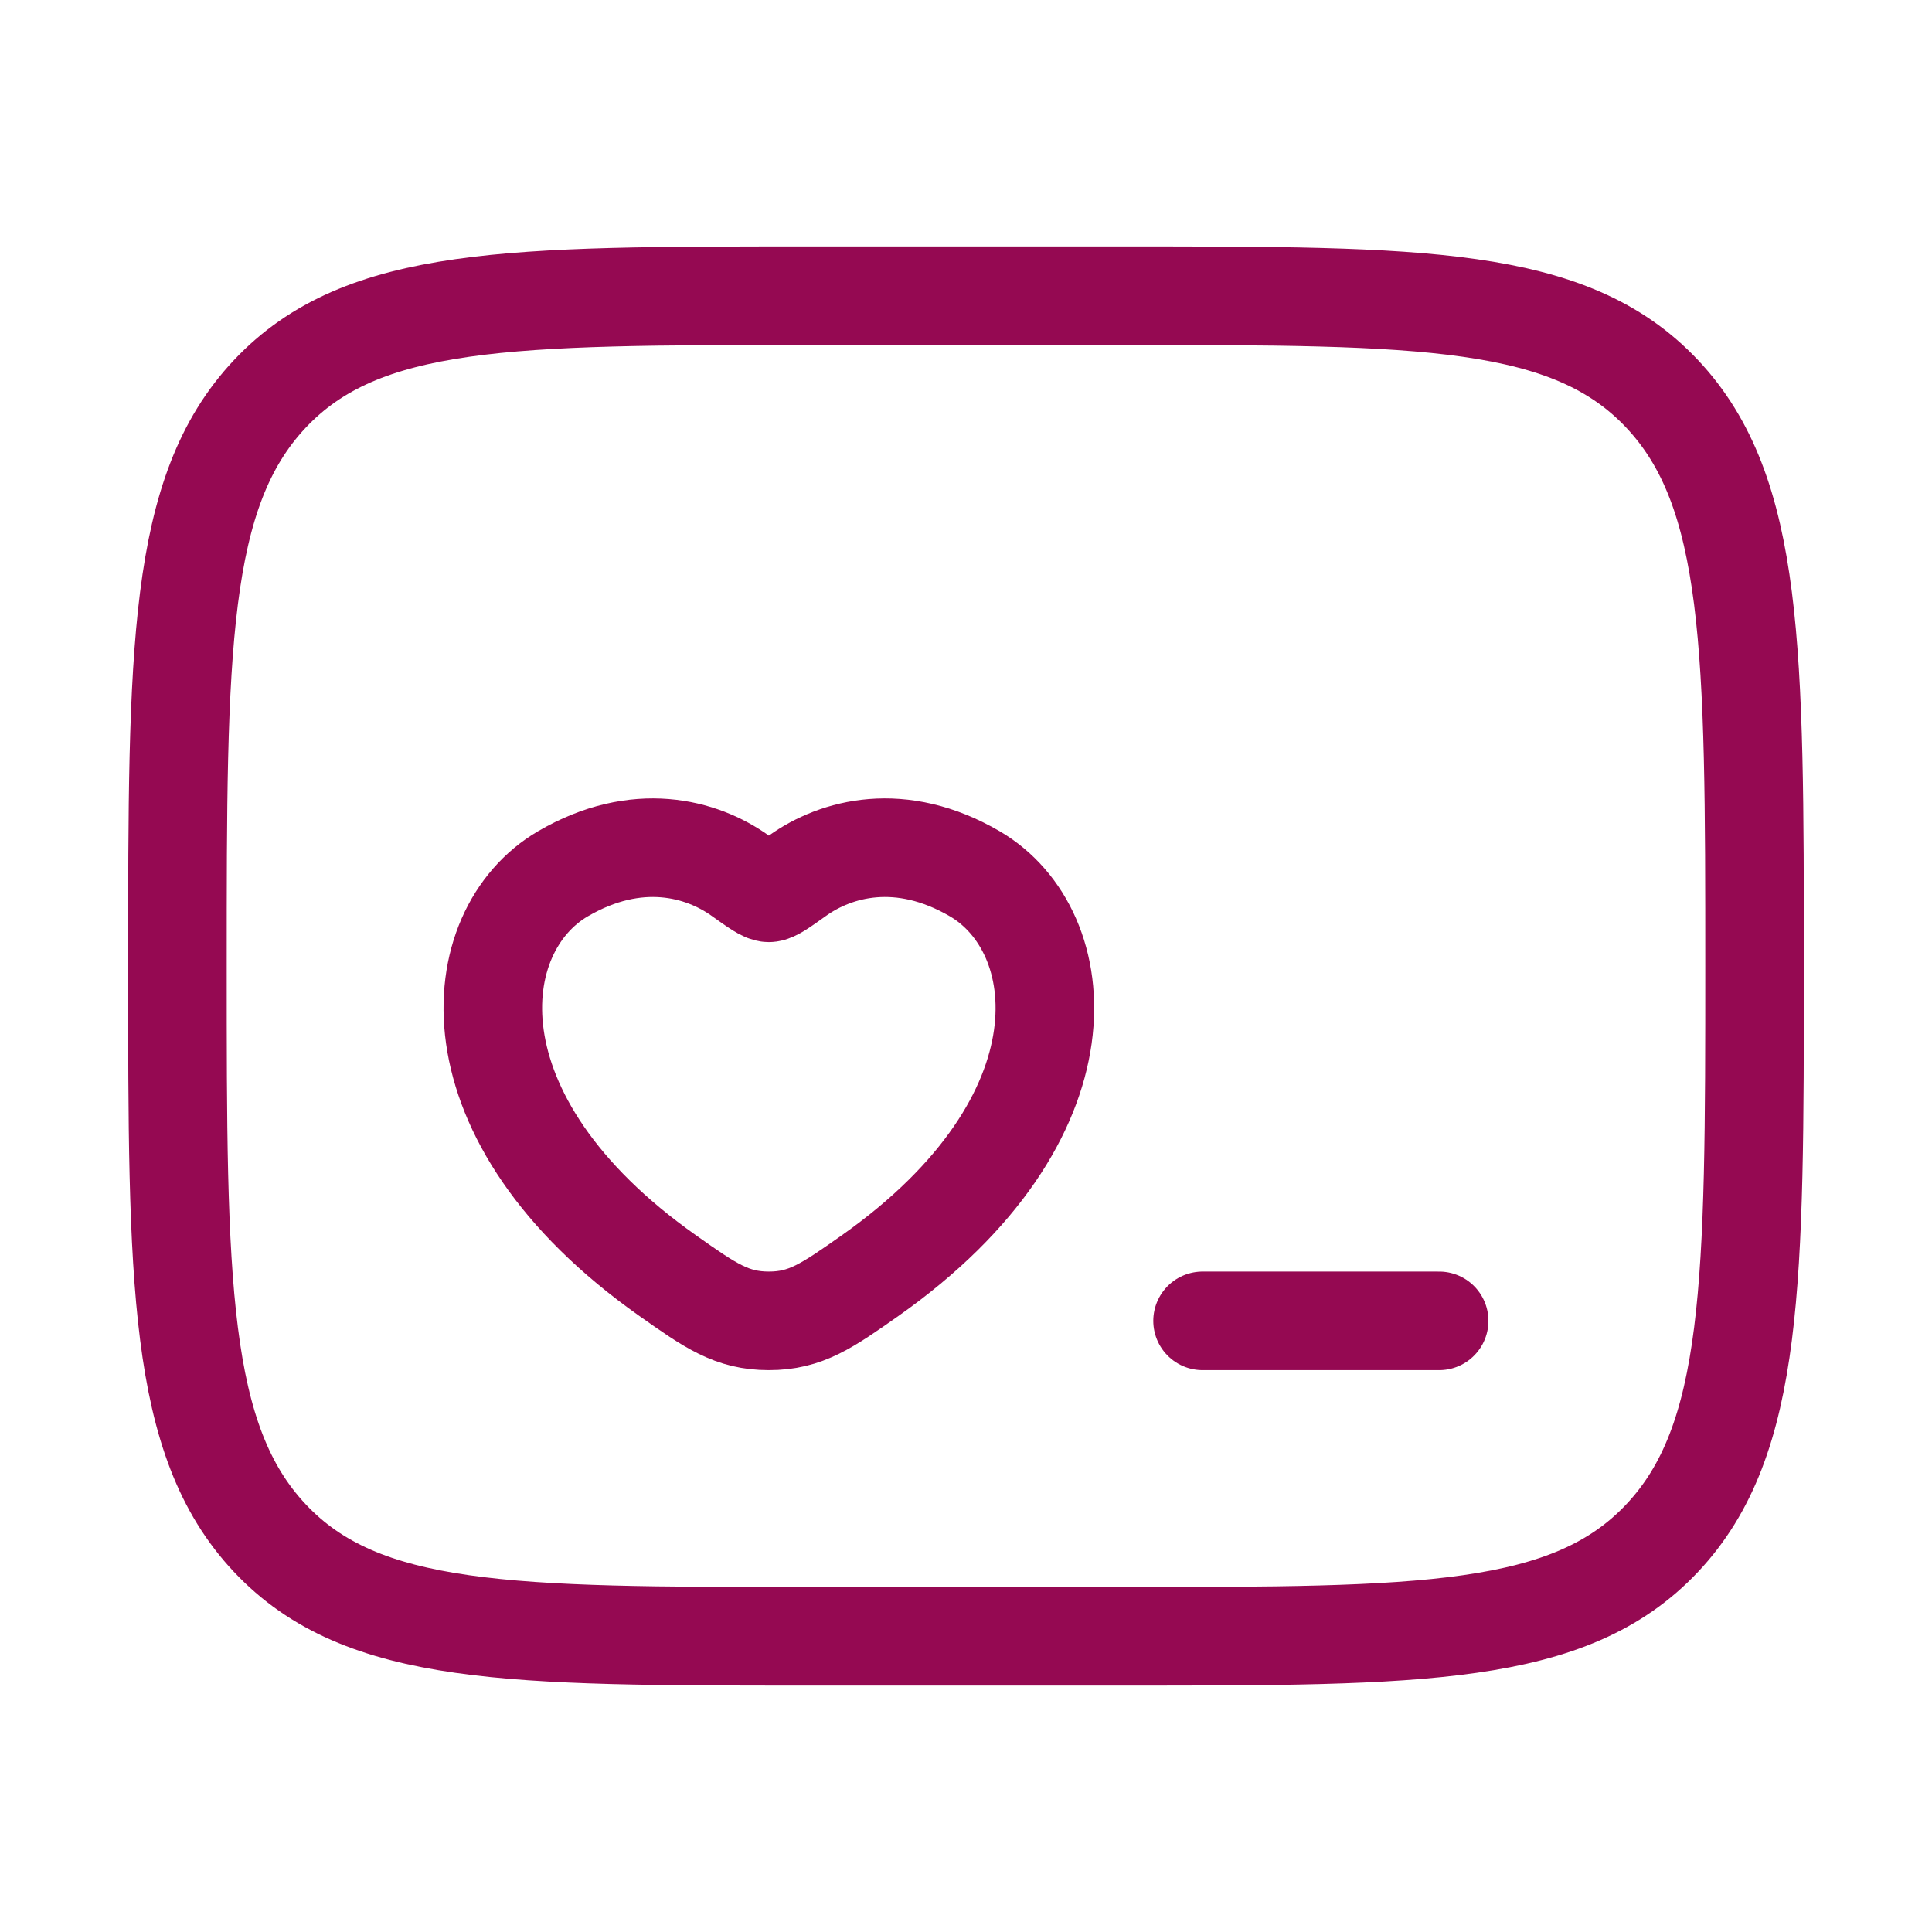 <svg width="49" height="49" viewBox="0 0 49 49" fill="none" xmlns="http://www.w3.org/2000/svg">
<path d="M4.5 24.5C4.5 16.486 4.5 12.48 6.844 9.99C9.188 7.5 12.958 7.5 20.5 7.5H28.5C36.042 7.5 39.814 7.5 42.156 9.99C44.498 12.48 44.5 16.486 44.5 24.5C44.5 32.514 44.5 36.52 42.156 39.01C39.812 41.5 36.042 41.5 28.5 41.5H20.5C12.958 41.5 9.186 41.5 6.844 39.01C4.502 36.52 4.5 32.514 4.5 24.5Z" stroke="#950952" stroke-width="2.5" stroke-linecap="round" stroke-linejoin="round"/>
<path d="M36.5 33.5H30.5M14.276 22.162C16.154 21.066 17.792 21.508 18.776 22.212C19.18 22.5 19.382 22.644 19.5 22.644C19.62 22.644 19.82 22.5 20.224 22.212C21.208 21.508 22.846 21.066 24.724 22.162C27.188 23.602 27.744 28.35 22.064 32.356C20.98 33.118 20.438 33.5 19.5 33.5C18.562 33.5 18.02 33.12 16.938 32.356C11.256 28.35 11.81 23.602 14.276 22.162Z" stroke="#950952" stroke-width="2.5" stroke-linecap="round" stroke-linejoin="round"/>
</svg>
